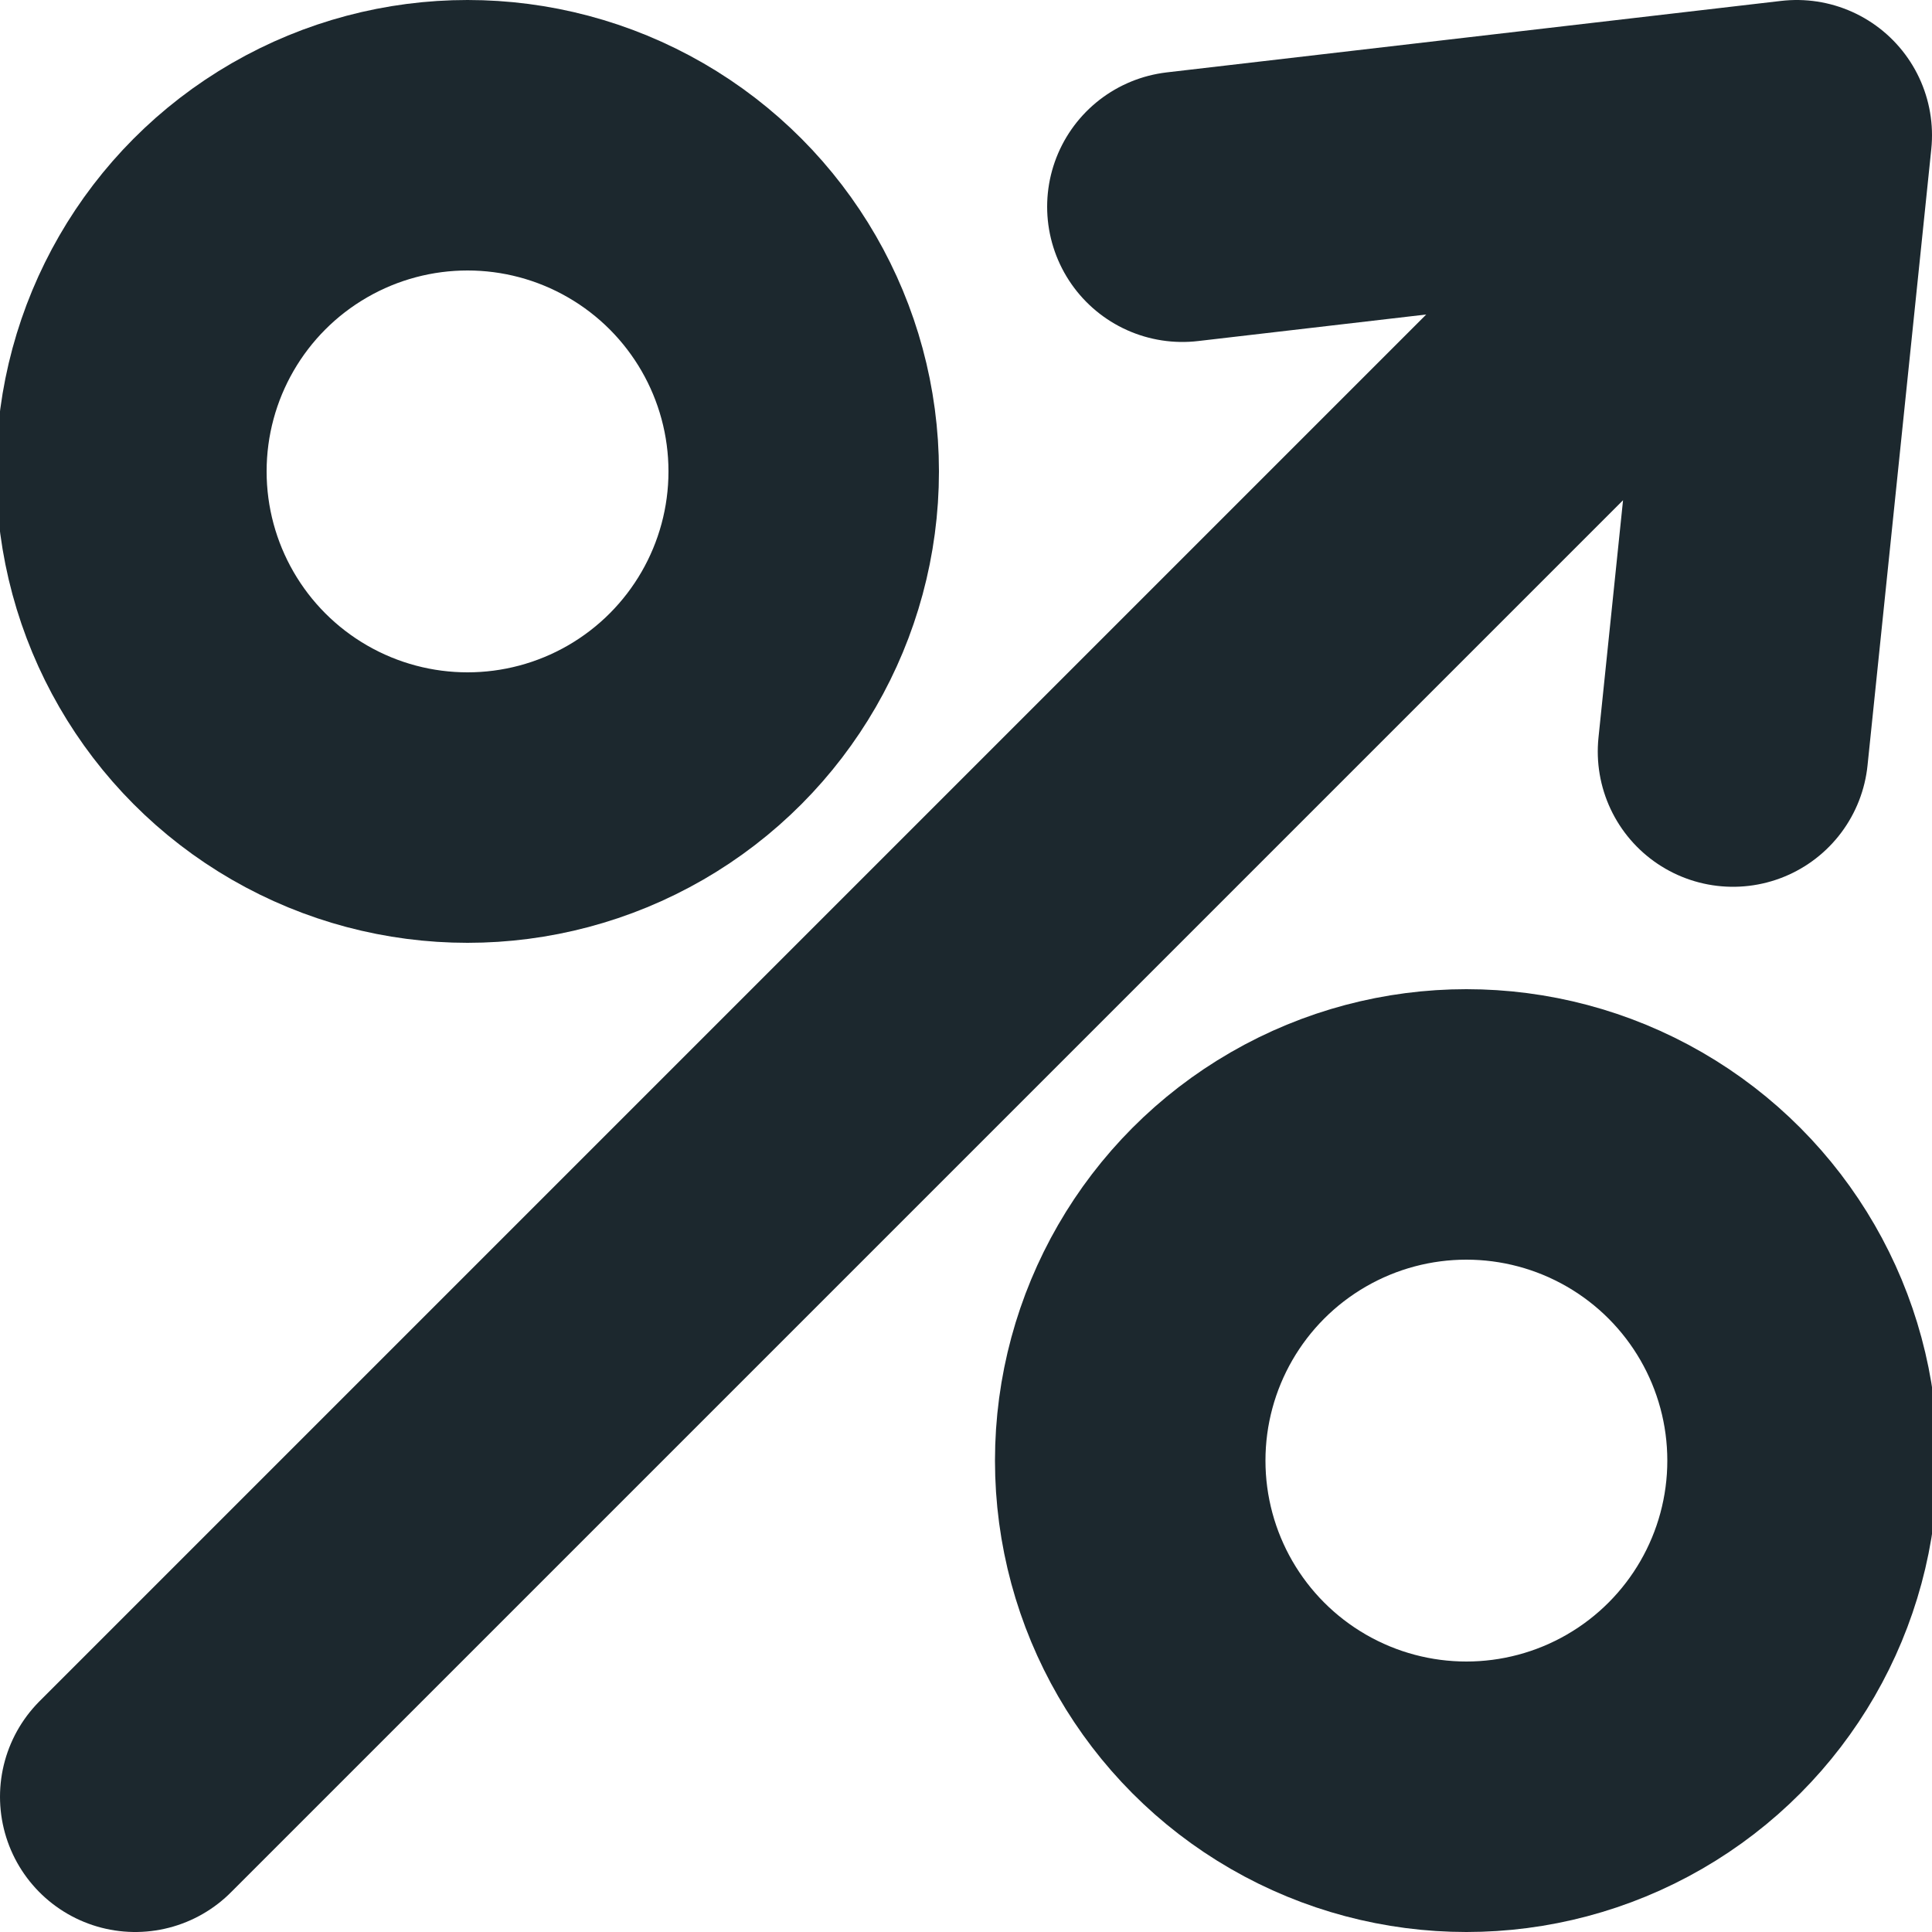 <?xml version="1.0" encoding="UTF-8"?>
<svg xmlns="http://www.w3.org/2000/svg" version="1.1" viewBox="0 0 100 100">
  <defs>
    <style>
      .cls-1 {
        fill: #1c282e;
      }

      .cls-2 {
        fill: none;
        stroke: #1c282e;
        stroke-linecap: round;
        stroke-linejoin: round;
        stroke-width: 14px;
      }
    </style>
  </defs>
  <!-- Generator: Adobe Illustrator 28.7.1, SVG Export Plug-In . SVG Version: 1.2.0 Build 142)  -->
  <g>
    <g id="Calque_1">
      <path class="cls-1" d="M-1.8,127.6c-3.7-3.7-9.8-3.7-13.5,0l-22.5,22.5-52.1-9.6c-3.2-.6-6.3,1.1-7.6,4-1.4,3.3-.1,7.2,3.1,8.9l35.1,18.4c-5.8,6.2-11.1,12.6-15.7,19.3l-18-4.9c-2.1-.5-4.4.4-5.4,2.3h0c-1.3,2.3-.5,5.3,1.9,6.5l17.6,9.5,9.5,17.6c1.3,2.3,4.2,3.2,6.5,1.9,1.9-1.1,2.8-3.3,2.3-5.4l-4.8-17.7c6.7-4.7,13.2-10,19.5-15.8l18.2,34.8c1.7,3.2,5.6,4.6,8.9,3.1h0c2.9-1.3,4.6-4.4,4-7.6l-9.4-51.9L-1.7,141c3.6-3.6,3.6-9.7,0-13.4Z"/>
      <g>
        <polygon class="cls-2" points="93 7 89.7 38.9 93 7 61.2 10.7 93 7 7 93 93 7 61.2 10.7 93 7 89.7 38.9 93 7"/>
        <g>
          <circle class="cls-2" cx="75.9" cy="75.6" r="17.4"/>
          <circle class="cls-2" cx="24.2" cy="24.4" r="17.4"/>
        </g>
      </g>
    </g>
  </g>
</svg>